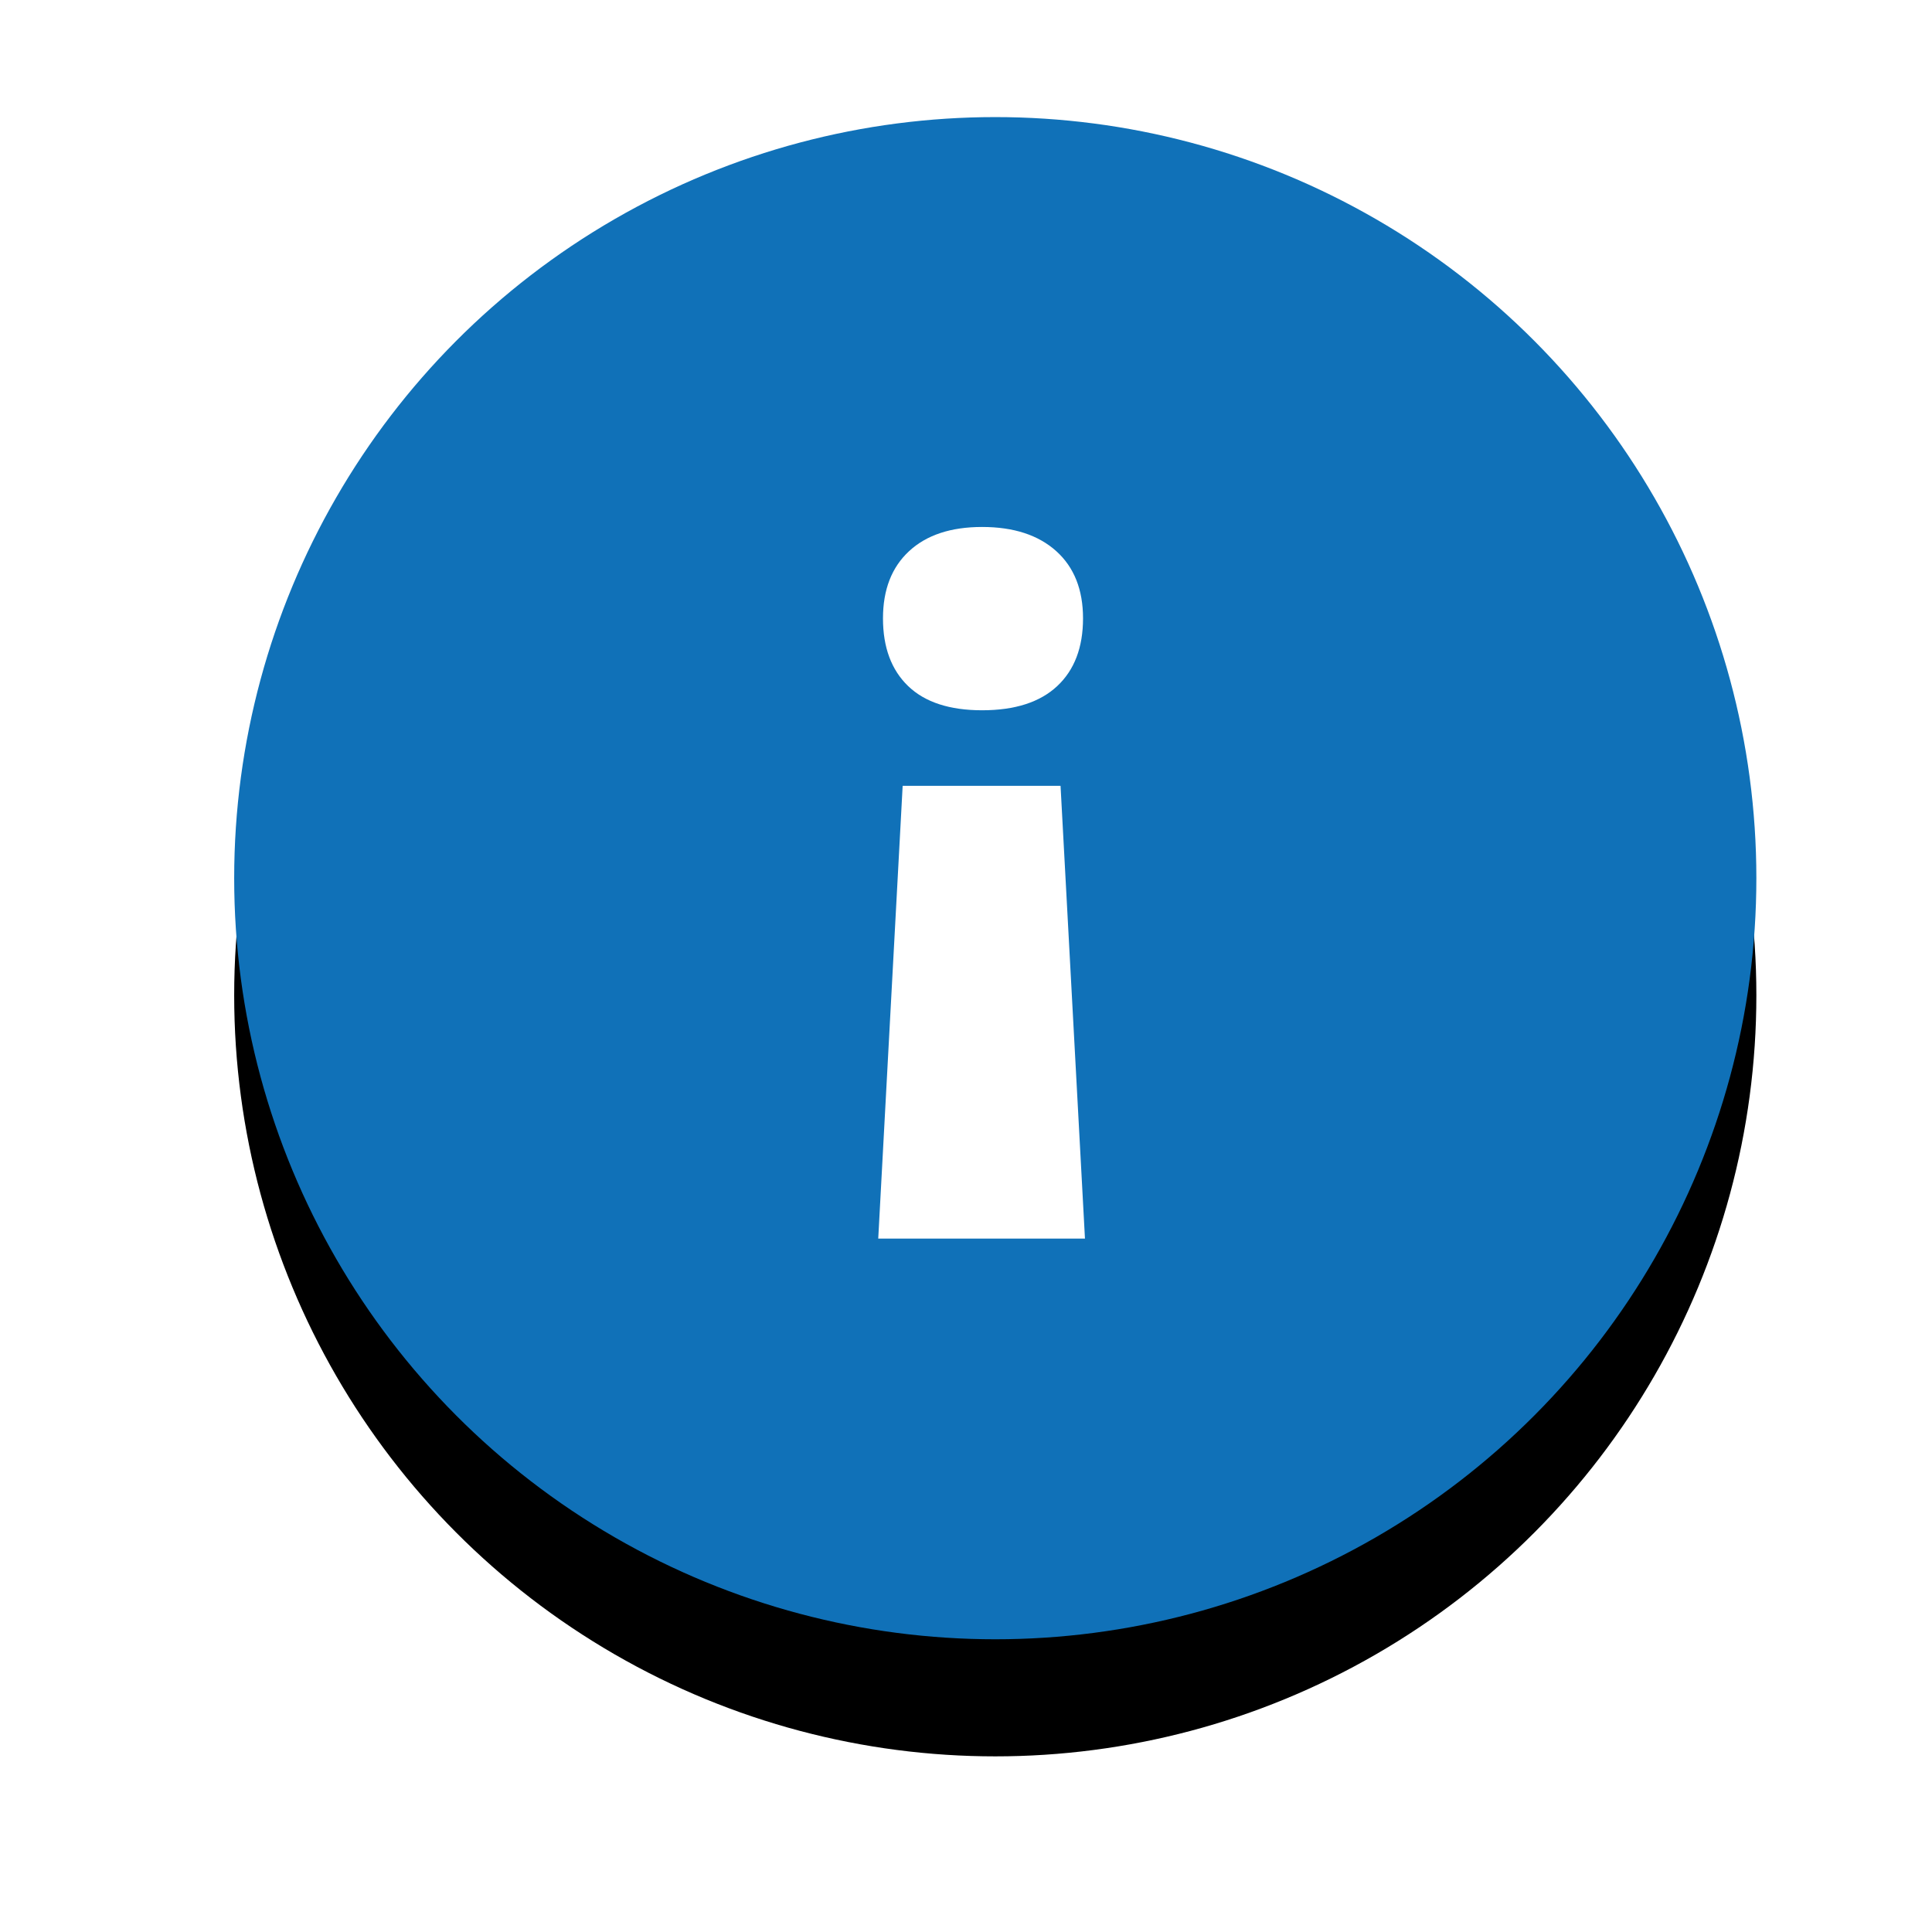 <?xml version="1.0" encoding="UTF-8"?>
<svg width="33px" height="33px" viewBox="0 0 33 33" version="1.1" xmlns="http://www.w3.org/2000/svg" xmlns:xlink="http://www.w3.org/1999/xlink">
    <!-- Generator: Sketch 64 (93537) - https://sketch.com -->
    <title>Atencion info</title>
    <desc>Created with Sketch.</desc>
    <defs>
        <circle id="path-1" cx="13" cy="13" r="13"></circle>
        <filter x="-26.9%" y="-19.2%" width="153.8%" height="153.8%" filterUnits="objectBoundingBox" id="filter-2">
            <feOffset dx="0" dy="2" in="SourceAlpha" result="shadowOffsetOuter1"></feOffset>
            <feGaussianBlur stdDeviation="2" in="shadowOffsetOuter1" result="shadowBlurOuter1"></feGaussianBlur>
            <feColorMatrix values="0 0 0 0 0   0 0 0 0 0   0 0 0 0 0  0 0 0 0.5 0" type="matrix" in="shadowBlurOuter1"></feColorMatrix>
        </filter>
    </defs>
    <g id="Atencion-info" stroke="none" stroke-width="1" fill="none" fill-rule="evenodd">
        <g id="Group-5" transform="translate(4, 2)">
            <g id="Oval">
                <use fill="black" fill-opacity="1" filter="url(#filter-2)" xlink:href="#path-1"></use>
                <use fill="#1071B8" fill-rule="evenodd" xlink:href="#path-1"></use>
            </g>
            <path d="M14.114,14.733 L11.417,14.733 L11,7 L14.531,7 L14.114,14.733 Z M11.033,17.594 C11.033,17.098 11.18,16.712 11.474,16.437 C11.768,16.162 12.196,16.024 12.757,16.024 C13.313,16.024 13.734,16.162 14.02,16.437 C14.306,16.712 14.45,17.098 14.45,17.594 C14.45,18.084 14.301,18.467 14.004,18.742 C13.707,19.017 13.292,19.155 12.757,19.155 C12.218,19.155 11.796,19.017 11.49,18.742 C11.185,18.467 11.033,18.084 11.033,17.594 Z" id="!" fill="#FFFFFF" fill-rule="nonzero" transform="translate(12.766, 13.078) rotate(-180) translate(-12.766, -13.078) "></path>
        </g>
    </g>
</svg>